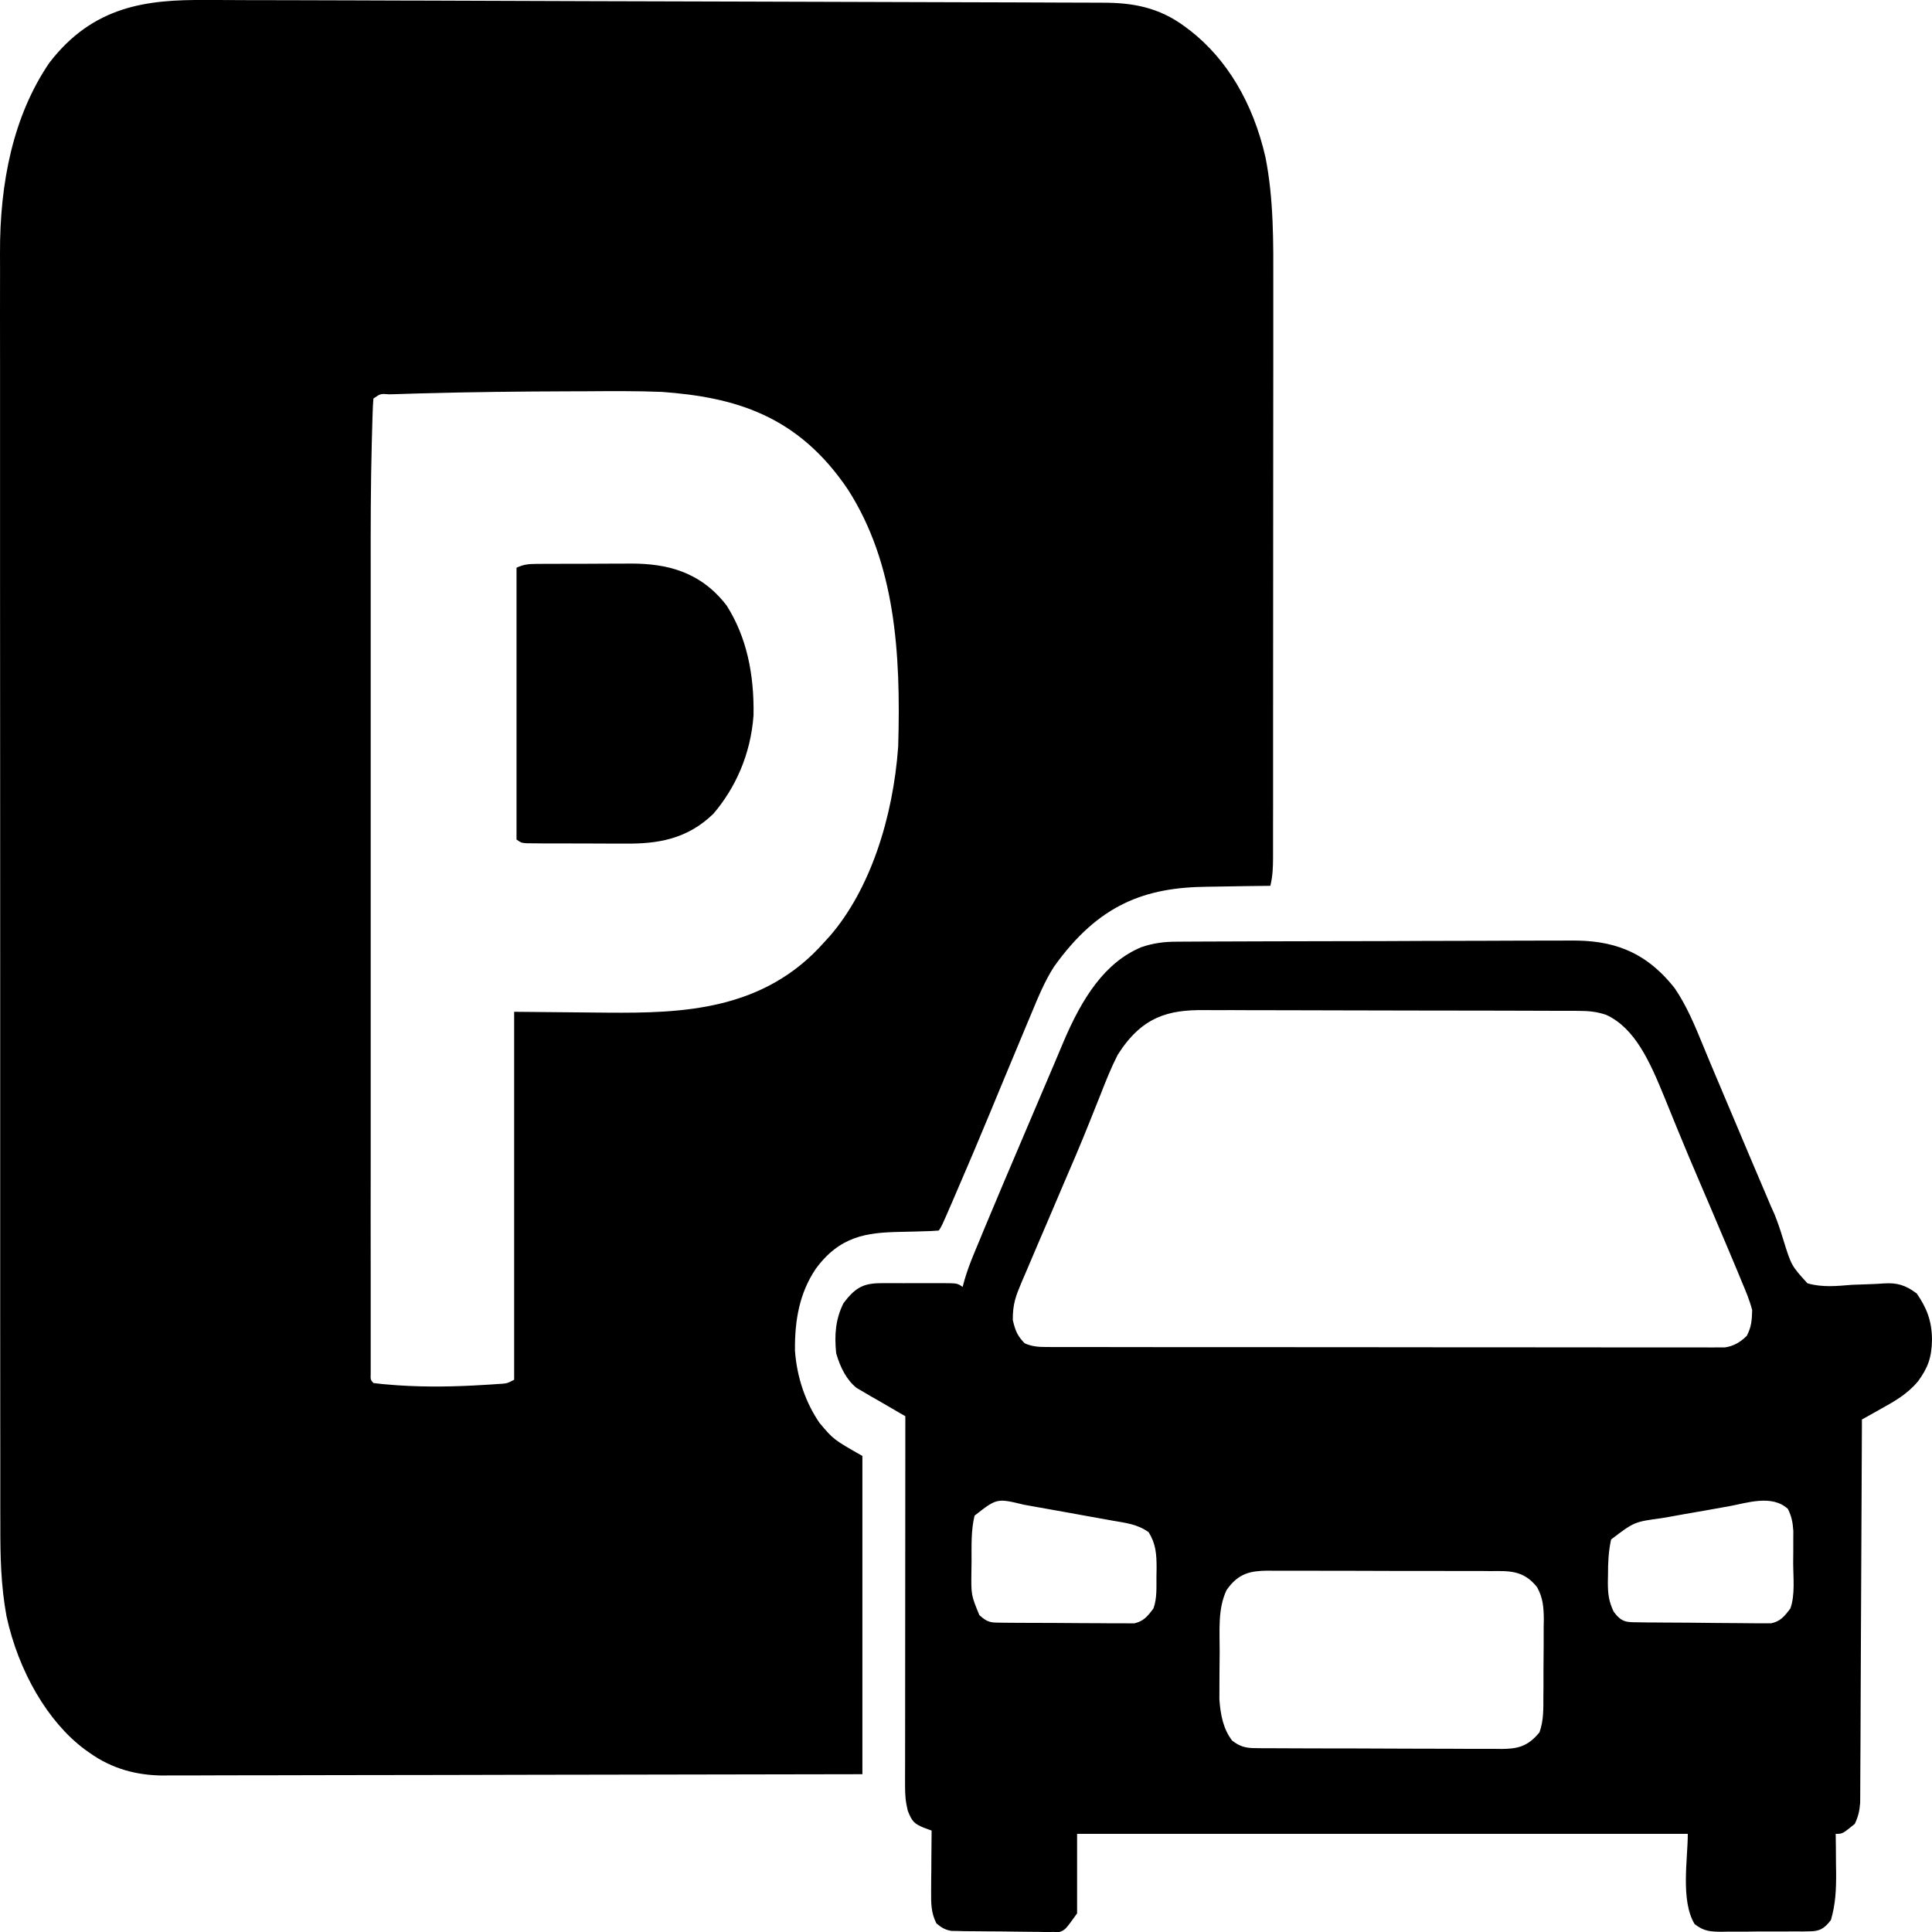 <svg width="40" height="40" viewBox="0 0 40 40" fill="none" xmlns="http://www.w3.org/2000/svg">
<path d="M4.246 0C4.33 0 4.413 0 4.497 0C4.723 0.001 4.95 0.001 5.177 0.003C5.422 0.004 5.668 0.004 5.913 0.004C6.393 0.005 6.873 0.006 7.353 0.008C7.743 0.01 8.133 0.011 8.523 0.012C8.578 0.012 8.634 0.012 8.691 0.012C8.804 0.013 8.917 0.013 9.03 0.013C10.089 0.016 11.147 0.02 12.205 0.024C13.173 0.028 14.14 0.03 15.108 0.032C16.103 0.034 17.097 0.037 18.092 0.041C18.65 0.043 19.208 0.045 19.766 0.046C20.241 0.046 20.716 0.048 21.19 0.05C21.432 0.052 21.674 0.053 21.916 0.053C22.138 0.053 22.36 0.054 22.582 0.055C22.662 0.056 22.742 0.056 22.822 0.056C23.437 0.054 23.995 0.146 24.544 0.56C24.58 0.587 24.615 0.614 24.652 0.641C25.395 1.225 25.94 2.118 26.2 3.255C26.372 4.123 26.364 5.013 26.362 5.906C26.362 6.04 26.362 6.174 26.362 6.307C26.363 6.667 26.362 7.027 26.362 7.387C26.361 7.764 26.361 8.142 26.361 8.519C26.361 9.152 26.361 9.785 26.36 10.417C26.36 11.149 26.359 11.881 26.359 12.613C26.359 13.393 26.359 14.173 26.358 14.953C26.358 15.178 26.358 15.402 26.358 15.627C26.358 15.979 26.358 16.332 26.358 16.684C26.357 16.813 26.357 16.943 26.357 17.072C26.357 17.248 26.357 17.424 26.357 17.6C26.357 17.678 26.357 17.678 26.357 17.757C26.356 17.97 26.35 18.136 26.301 18.34C26.273 18.34 26.245 18.34 26.216 18.341C25.92 18.344 25.624 18.348 25.329 18.354C25.219 18.356 25.109 18.358 24.999 18.359C23.717 18.371 22.749 18.714 21.821 20.016C21.633 20.31 21.496 20.638 21.356 20.978C21.324 21.052 21.293 21.127 21.261 21.204C21.162 21.438 21.064 21.673 20.967 21.909C20.905 22.058 20.843 22.208 20.78 22.357C20.689 22.578 20.597 22.8 20.505 23.021C20.278 23.57 20.047 24.115 19.812 24.658C19.78 24.733 19.748 24.807 19.715 24.884C19.491 25.4 19.491 25.4 19.436 25.477C19.333 25.486 19.23 25.49 19.128 25.492C19.064 25.494 19 25.496 18.934 25.498C18.832 25.501 18.731 25.503 18.629 25.505C17.942 25.519 17.383 25.59 16.882 26.28C16.56 26.767 16.452 27.312 16.459 27.965C16.5 28.534 16.685 29.046 16.966 29.458C17.257 29.804 17.257 29.804 17.855 30.144C17.855 32.319 17.855 34.493 17.855 36.733C15.96 36.737 14.064 36.741 12.169 36.743C11.945 36.744 11.721 36.744 11.497 36.744C11.452 36.744 11.408 36.744 11.362 36.744C10.641 36.745 9.919 36.747 9.198 36.749C8.458 36.751 7.717 36.752 6.977 36.752C6.52 36.753 6.064 36.754 5.607 36.755C5.294 36.756 4.98 36.757 4.667 36.756C4.486 36.756 4.306 36.756 4.125 36.758C3.929 36.759 3.732 36.758 3.536 36.758C3.479 36.758 3.423 36.759 3.365 36.76C2.837 36.755 2.322 36.626 1.85 36.287C1.817 36.264 1.784 36.24 1.75 36.216C0.991 35.649 0.385 34.61 0.135 33.464C0.018 32.828 0.005 32.219 0.007 31.569C0.007 31.451 0.006 31.333 0.006 31.215C0.005 30.894 0.006 30.573 0.006 30.251C0.006 29.904 0.005 29.556 0.005 29.209C0.004 28.529 0.004 27.849 0.004 27.169C0.005 26.616 0.004 26.064 0.004 25.511C0.004 25.432 0.004 25.353 0.004 25.272C0.004 25.112 0.004 24.952 0.004 24.791C0.003 23.291 0.003 21.791 0.004 20.291C0.005 18.92 0.004 17.549 0.003 16.178C0.001 14.769 0.001 13.359 0.001 11.95C0.002 11.159 0.001 10.369 0.001 9.578C-0 8.905 -0 8.232 0.001 7.559C0.001 7.216 0.001 6.873 0 6.53C-0 6.215 -2.76719e-05 5.901 0.001 5.586C0.001 5.473 0.001 5.36 0 5.247C-0.006 3.777 0.275 2.399 1.018 1.305C1.931 0.11 3.059 -0.008 4.246 0ZM8.746 8.144C8.671 8.146 8.671 8.146 8.594 8.148C8.455 8.152 8.317 8.156 8.178 8.161C8.138 8.162 8.098 8.163 8.056 8.164C7.879 8.149 7.879 8.149 7.731 8.251C7.723 8.351 7.718 8.451 7.715 8.552C7.713 8.616 7.711 8.68 7.709 8.746C7.707 8.817 7.705 8.888 7.703 8.96C7.701 9.034 7.699 9.108 7.697 9.184C7.674 10.055 7.674 10.926 7.675 11.798C7.675 11.982 7.675 12.166 7.675 12.35C7.674 12.793 7.674 13.236 7.675 13.68C7.675 14.04 7.675 14.4 7.675 14.76C7.675 14.811 7.675 14.863 7.675 14.916C7.675 15.021 7.675 15.126 7.675 15.23C7.674 16.207 7.675 17.184 7.675 18.161C7.675 18.999 7.675 19.837 7.675 20.676C7.675 21.652 7.674 22.628 7.675 23.604C7.675 23.708 7.675 23.812 7.675 23.916C7.675 23.967 7.675 24.018 7.675 24.071C7.675 24.431 7.675 24.791 7.674 25.152C7.674 25.59 7.674 26.027 7.675 26.465C7.675 26.689 7.675 26.912 7.675 27.136C7.675 27.377 7.675 27.619 7.675 27.86C7.675 27.931 7.675 28.003 7.675 28.076C7.675 28.14 7.675 28.204 7.675 28.27C7.675 28.326 7.675 28.382 7.675 28.44C7.671 28.567 7.671 28.567 7.731 28.634C7.863 28.651 7.993 28.664 8.126 28.673C8.166 28.676 8.206 28.679 8.247 28.682C8.84 28.721 9.429 28.71 10.021 28.673C10.066 28.671 10.111 28.668 10.157 28.665C10.199 28.662 10.241 28.659 10.284 28.656C10.322 28.654 10.359 28.651 10.398 28.649C10.507 28.638 10.507 28.638 10.645 28.566C10.645 26.052 10.645 23.538 10.645 20.948C12.12 20.961 12.12 20.961 12.577 20.966C14.123 20.978 15.812 20.927 17.065 19.507C17.104 19.464 17.142 19.422 17.182 19.379C18.012 18.419 18.49 16.937 18.596 15.457C18.654 13.497 18.53 11.662 17.56 10.142C16.511 8.579 15.187 8.224 13.707 8.114C13.18 8.093 12.652 8.097 12.125 8.101C12.008 8.101 11.891 8.102 11.774 8.102C10.764 8.105 9.755 8.116 8.746 8.144Z" fill="black"/>
<path d="M24.359 19.497C24.397 19.496 24.435 19.496 24.474 19.496C24.601 19.495 24.728 19.495 24.854 19.494C24.945 19.494 25.036 19.494 25.127 19.493C25.426 19.492 25.724 19.491 26.023 19.49C26.126 19.49 26.229 19.49 26.332 19.489C26.816 19.488 27.3 19.487 27.784 19.486C28.342 19.486 28.9 19.484 29.457 19.481C29.889 19.479 30.321 19.478 30.752 19.478C31.01 19.478 31.267 19.477 31.525 19.475C31.768 19.474 32.01 19.474 32.253 19.474C32.341 19.474 32.43 19.474 32.519 19.473C33.344 19.465 34.047 19.662 34.675 20.463C34.92 20.823 35.091 21.233 35.266 21.661C35.353 21.874 35.442 22.085 35.531 22.296C35.557 22.357 35.557 22.357 35.584 22.42C35.62 22.505 35.656 22.59 35.691 22.675C35.765 22.849 35.838 23.023 35.912 23.197C36.137 23.733 36.364 24.268 36.592 24.802C36.615 24.856 36.638 24.91 36.661 24.966C36.699 25.049 36.699 25.049 36.737 25.135C36.805 25.303 36.859 25.463 36.913 25.64C37.087 26.203 37.087 26.203 37.421 26.569C37.724 26.658 38.029 26.627 38.336 26.601C38.474 26.595 38.611 26.59 38.749 26.586C38.834 26.583 38.919 26.578 39.004 26.572C39.273 26.555 39.447 26.602 39.685 26.781C39.883 27.071 39.996 27.332 40 27.734C39.993 28.122 39.911 28.321 39.712 28.597C39.486 28.866 39.228 29.01 38.954 29.162C38.915 29.184 38.876 29.206 38.836 29.229C38.741 29.283 38.645 29.336 38.549 29.389C38.549 29.431 38.549 29.472 38.549 29.515C38.545 30.524 38.54 31.534 38.535 32.543C38.533 33.031 38.53 33.519 38.528 34.007C38.527 34.478 38.524 34.949 38.522 35.419C38.521 35.599 38.52 35.779 38.52 35.959C38.519 36.21 38.517 36.462 38.516 36.713C38.516 36.825 38.516 36.825 38.515 36.94C38.515 37.008 38.514 37.077 38.514 37.147C38.513 37.207 38.513 37.266 38.513 37.327C38.498 37.505 38.471 37.613 38.401 37.762C38.147 37.968 38.147 37.968 38.006 37.968C38.007 38.057 38.008 38.145 38.01 38.236C38.01 38.354 38.011 38.472 38.012 38.59C38.013 38.648 38.014 38.706 38.015 38.766C38.017 39.122 38.004 39.421 37.907 39.752C37.762 39.943 37.662 39.984 37.465 39.986C37.392 39.987 37.392 39.987 37.317 39.989C37.265 39.989 37.213 39.988 37.159 39.988C37.105 39.989 37.051 39.989 36.995 39.989C36.881 39.99 36.767 39.99 36.653 39.989C36.479 39.988 36.304 39.99 36.13 39.993C36.019 39.993 35.908 39.993 35.798 39.992C35.745 39.993 35.693 39.994 35.64 39.995C35.419 39.992 35.279 39.989 35.085 39.836C34.791 39.348 34.944 38.493 34.944 37.968C30.771 37.968 26.599 37.968 22.3 37.968C22.3 38.512 22.3 39.055 22.3 39.615C22.053 39.958 22.053 39.958 21.931 40.001C21.889 40 21.846 40 21.802 39.999C21.729 40 21.729 40 21.654 40.001C21.576 39.999 21.576 39.999 21.496 39.997C21.415 39.996 21.415 39.996 21.332 39.996C21.218 39.996 21.105 39.994 20.991 39.992C20.816 39.988 20.642 39.988 20.467 39.987C20.356 39.986 20.246 39.985 20.135 39.984C20.083 39.983 20.03 39.983 19.977 39.983C19.928 39.982 19.879 39.981 19.829 39.979C19.787 39.979 19.744 39.978 19.7 39.977C19.574 39.957 19.494 39.913 19.387 39.821C19.278 39.605 19.276 39.418 19.278 39.16C19.279 39.049 19.279 39.049 19.279 38.937C19.28 38.861 19.281 38.785 19.282 38.706C19.282 38.629 19.282 38.551 19.283 38.472C19.284 38.281 19.286 38.09 19.288 37.9C19.233 37.88 19.177 37.86 19.121 37.839C18.933 37.758 18.885 37.721 18.794 37.488C18.746 37.288 18.738 37.162 18.738 36.955C18.738 36.888 18.738 36.82 18.738 36.751C18.738 36.677 18.739 36.604 18.739 36.528C18.739 36.45 18.739 36.372 18.739 36.292C18.739 36.035 18.739 35.778 18.74 35.52C18.74 35.342 18.74 35.164 18.74 34.986C18.74 34.564 18.74 34.143 18.741 33.721C18.741 33.241 18.742 32.762 18.742 32.282C18.742 31.295 18.743 30.308 18.744 29.321C18.711 29.302 18.678 29.283 18.643 29.263C18.491 29.176 18.34 29.088 18.189 28.999C18.136 28.969 18.084 28.939 18.03 28.909C17.979 28.879 17.928 28.849 17.876 28.818C17.83 28.791 17.783 28.764 17.735 28.736C17.532 28.573 17.398 28.319 17.312 28.017C17.273 27.631 17.3 27.314 17.46 26.987C17.733 26.615 17.921 26.565 18.294 26.566C18.359 26.566 18.359 26.566 18.425 26.566C18.517 26.566 18.61 26.566 18.701 26.567C18.843 26.567 18.984 26.567 19.125 26.566C19.214 26.566 19.303 26.566 19.393 26.566C19.435 26.566 19.477 26.566 19.521 26.566C19.82 26.568 19.82 26.568 19.93 26.644C19.944 26.594 19.957 26.543 19.972 26.491C20.023 26.32 20.079 26.166 20.145 26.005C20.168 25.949 20.192 25.893 20.215 25.835C20.24 25.775 20.265 25.715 20.291 25.653C20.317 25.59 20.343 25.527 20.37 25.461C20.637 24.819 20.909 24.18 21.181 23.542C21.293 23.279 21.405 23.016 21.517 22.752C21.623 22.502 21.729 22.253 21.836 22.003C21.897 21.86 21.957 21.715 22.018 21.571C22.407 20.656 22.877 19.924 23.63 19.61C23.876 19.526 24.107 19.496 24.359 19.497ZM23.14 21.84C23.007 22.101 22.897 22.374 22.788 22.655C22.741 22.773 22.693 22.892 22.646 23.01C22.613 23.091 22.58 23.173 22.548 23.255C22.372 23.697 22.185 24.13 21.998 24.564C21.9 24.793 21.803 25.022 21.705 25.252C21.641 25.403 21.576 25.554 21.511 25.704C21.418 25.92 21.327 26.136 21.235 26.352C21.207 26.416 21.18 26.481 21.151 26.547C21.032 26.831 20.966 26.995 20.969 27.33C21.023 27.564 21.072 27.665 21.214 27.811C21.364 27.879 21.503 27.888 21.66 27.888C21.711 27.889 21.761 27.889 21.813 27.889C21.869 27.889 21.924 27.889 21.981 27.889C22.04 27.889 22.099 27.889 22.159 27.889C22.323 27.89 22.486 27.89 22.65 27.889C22.826 27.889 23.003 27.89 23.179 27.89C23.524 27.891 23.87 27.891 24.215 27.891C24.496 27.891 24.777 27.891 25.057 27.891C25.853 27.892 26.649 27.892 27.444 27.892C27.487 27.892 27.53 27.892 27.574 27.892C27.617 27.892 27.66 27.892 27.704 27.892C28.401 27.892 29.097 27.893 29.794 27.894C30.508 27.895 31.223 27.895 31.938 27.895C32.339 27.895 32.741 27.895 33.142 27.896C33.484 27.897 33.825 27.897 34.167 27.896C34.342 27.896 34.516 27.896 34.69 27.897C34.879 27.897 35.068 27.897 35.257 27.896C35.312 27.897 35.368 27.897 35.425 27.898C35.475 27.897 35.526 27.897 35.578 27.896C35.621 27.897 35.665 27.897 35.71 27.897C35.884 27.872 36.024 27.797 36.166 27.656C36.26 27.473 36.27 27.351 36.277 27.125C36.222 26.912 36.141 26.723 36.058 26.528C36.034 26.469 36.01 26.41 35.985 26.349C35.902 26.149 35.818 25.95 35.734 25.752C35.704 25.68 35.674 25.609 35.642 25.536C35.496 25.189 35.348 24.843 35.2 24.498C35.044 24.136 34.891 23.772 34.741 23.406C34.724 23.365 34.708 23.325 34.691 23.284C34.612 23.093 34.534 22.901 34.457 22.709C34.159 21.982 33.854 21.289 33.256 21.012C33.06 20.945 32.893 20.93 32.692 20.929C32.656 20.929 32.619 20.929 32.582 20.928C32.462 20.928 32.341 20.928 32.22 20.928C32.134 20.927 32.047 20.927 31.96 20.927C31.725 20.925 31.49 20.925 31.255 20.925C31.108 20.925 30.961 20.924 30.814 20.924C30.3 20.923 29.786 20.922 29.273 20.922C28.795 20.922 28.317 20.921 27.839 20.919C27.428 20.917 27.017 20.916 26.606 20.916C26.361 20.916 26.116 20.916 25.87 20.915C25.64 20.913 25.409 20.913 25.178 20.914C25.094 20.914 25.009 20.914 24.925 20.913C24.194 20.907 23.643 21.044 23.14 21.84ZM20.177 31.38C20.102 31.693 20.116 32.004 20.115 32.332C20.114 32.4 20.113 32.468 20.112 32.538C20.106 33.025 20.106 33.025 20.276 33.438C20.45 33.6 20.524 33.594 20.731 33.596C20.795 33.597 20.858 33.597 20.924 33.598C20.993 33.599 21.062 33.599 21.132 33.599C21.203 33.599 21.274 33.6 21.345 33.6C21.494 33.601 21.644 33.601 21.793 33.601C21.984 33.601 22.175 33.603 22.366 33.605C22.513 33.607 22.66 33.607 22.807 33.607C22.877 33.607 22.947 33.608 23.018 33.609C23.116 33.61 23.215 33.61 23.314 33.609C23.37 33.609 23.426 33.609 23.483 33.61C23.667 33.568 23.749 33.48 23.881 33.301C23.958 33.087 23.941 32.862 23.943 32.628C23.944 32.579 23.945 32.53 23.946 32.48C23.947 32.169 23.929 31.962 23.782 31.723C23.55 31.554 23.295 31.529 23.039 31.484C22.991 31.476 22.943 31.467 22.893 31.458C22.74 31.43 22.587 31.403 22.433 31.375C22.331 31.357 22.228 31.338 22.125 31.319C21.855 31.27 21.584 31.222 21.313 31.174C21.256 31.164 21.256 31.164 21.198 31.153C20.639 31.018 20.639 31.018 20.177 31.38ZM35.785 31.188C35.711 31.201 35.711 31.201 35.635 31.214C35.531 31.232 35.428 31.251 35.324 31.27C35.167 31.298 35.009 31.325 34.852 31.352C34.75 31.37 34.649 31.389 34.547 31.407C34.478 31.419 34.478 31.419 34.407 31.431C33.836 31.508 33.836 31.508 33.356 31.873C33.302 32.122 33.291 32.357 33.292 32.615C33.291 32.663 33.291 32.711 33.289 32.76C33.29 33.012 33.309 33.153 33.408 33.366C33.576 33.596 33.681 33.585 33.912 33.588C33.976 33.589 34.039 33.59 34.105 33.591C34.174 33.591 34.244 33.592 34.314 33.592C34.366 33.593 34.366 33.593 34.42 33.593C34.605 33.594 34.791 33.595 34.976 33.596C35.167 33.597 35.358 33.599 35.55 33.602C35.697 33.604 35.844 33.604 35.992 33.605C36.062 33.605 36.133 33.606 36.203 33.607C36.302 33.609 36.401 33.608 36.499 33.608C36.556 33.608 36.612 33.609 36.67 33.609C36.854 33.568 36.935 33.48 37.068 33.301C37.169 33.02 37.126 32.657 37.126 32.349C37.127 32.273 37.127 32.198 37.128 32.12C37.128 32.047 37.128 31.974 37.128 31.899C37.129 31.832 37.129 31.766 37.129 31.697C37.116 31.508 37.093 31.4 37.018 31.242C36.685 30.934 36.166 31.119 35.785 31.188ZM25.393 32.924C25.211 33.313 25.253 33.752 25.252 34.199C25.251 34.346 25.25 34.493 25.248 34.64C25.248 34.735 25.248 34.829 25.247 34.924C25.247 35.009 25.247 35.094 25.246 35.182C25.27 35.517 25.329 35.801 25.511 36.038C25.675 36.166 25.806 36.193 25.991 36.193C26.063 36.194 26.063 36.194 26.136 36.195C26.189 36.195 26.241 36.195 26.296 36.195C26.351 36.195 26.407 36.196 26.464 36.196C26.647 36.197 26.831 36.197 27.015 36.198C27.142 36.198 27.27 36.199 27.398 36.199C27.631 36.2 27.864 36.2 28.098 36.2C28.441 36.2 28.784 36.202 29.127 36.204C29.425 36.205 29.722 36.206 30.02 36.206C30.146 36.206 30.273 36.207 30.399 36.208C30.576 36.209 30.753 36.209 30.93 36.208C30.982 36.209 31.034 36.209 31.088 36.21C31.403 36.208 31.631 36.168 31.874 35.864C31.96 35.623 31.954 35.384 31.954 35.12C31.955 35.064 31.955 35.008 31.956 34.949C31.956 34.83 31.956 34.71 31.956 34.591C31.956 34.409 31.958 34.227 31.96 34.045C31.96 33.929 31.96 33.813 31.96 33.696C31.962 33.615 31.962 33.615 31.963 33.533C31.961 33.263 31.943 33.079 31.824 32.861C31.537 32.497 31.221 32.526 30.852 32.528C30.799 32.527 30.745 32.527 30.69 32.526C30.514 32.526 30.337 32.526 30.161 32.526C30.038 32.525 29.916 32.525 29.793 32.525C29.536 32.524 29.278 32.524 29.021 32.525C28.692 32.525 28.363 32.524 28.033 32.522C27.78 32.521 27.526 32.521 27.273 32.521C27.151 32.521 27.03 32.521 26.908 32.52C26.738 32.52 26.569 32.52 26.399 32.521C26.324 32.52 26.324 32.52 26.247 32.519C25.904 32.523 25.64 32.563 25.393 32.924Z" fill="black"/>
<path d="M11.099 11.675C11.151 11.675 11.204 11.674 11.258 11.674C11.343 11.674 11.343 11.674 11.43 11.674C11.489 11.674 11.547 11.673 11.608 11.673C11.732 11.673 11.857 11.673 11.981 11.673C12.17 11.672 12.359 11.671 12.548 11.67C12.669 11.67 12.79 11.669 12.912 11.669C12.995 11.669 12.995 11.669 13.081 11.668C13.8 11.671 14.498 11.828 15.043 12.535C15.457 13.185 15.616 13.954 15.601 14.811C15.541 15.632 15.218 16.322 14.771 16.847C14.221 17.382 13.603 17.471 12.952 17.466C12.89 17.466 12.829 17.466 12.765 17.466C12.603 17.466 12.44 17.465 12.278 17.464C12.145 17.463 12.012 17.463 11.879 17.463C11.72 17.463 11.561 17.462 11.402 17.462C11.313 17.462 11.313 17.462 11.222 17.462C11.139 17.461 11.139 17.461 11.055 17.46C11.007 17.46 10.958 17.46 10.908 17.459C10.793 17.45 10.793 17.45 10.694 17.382C10.694 15.524 10.694 13.667 10.694 11.754C10.843 11.685 10.943 11.676 11.099 11.675Z" fill="black"/>
</svg>
